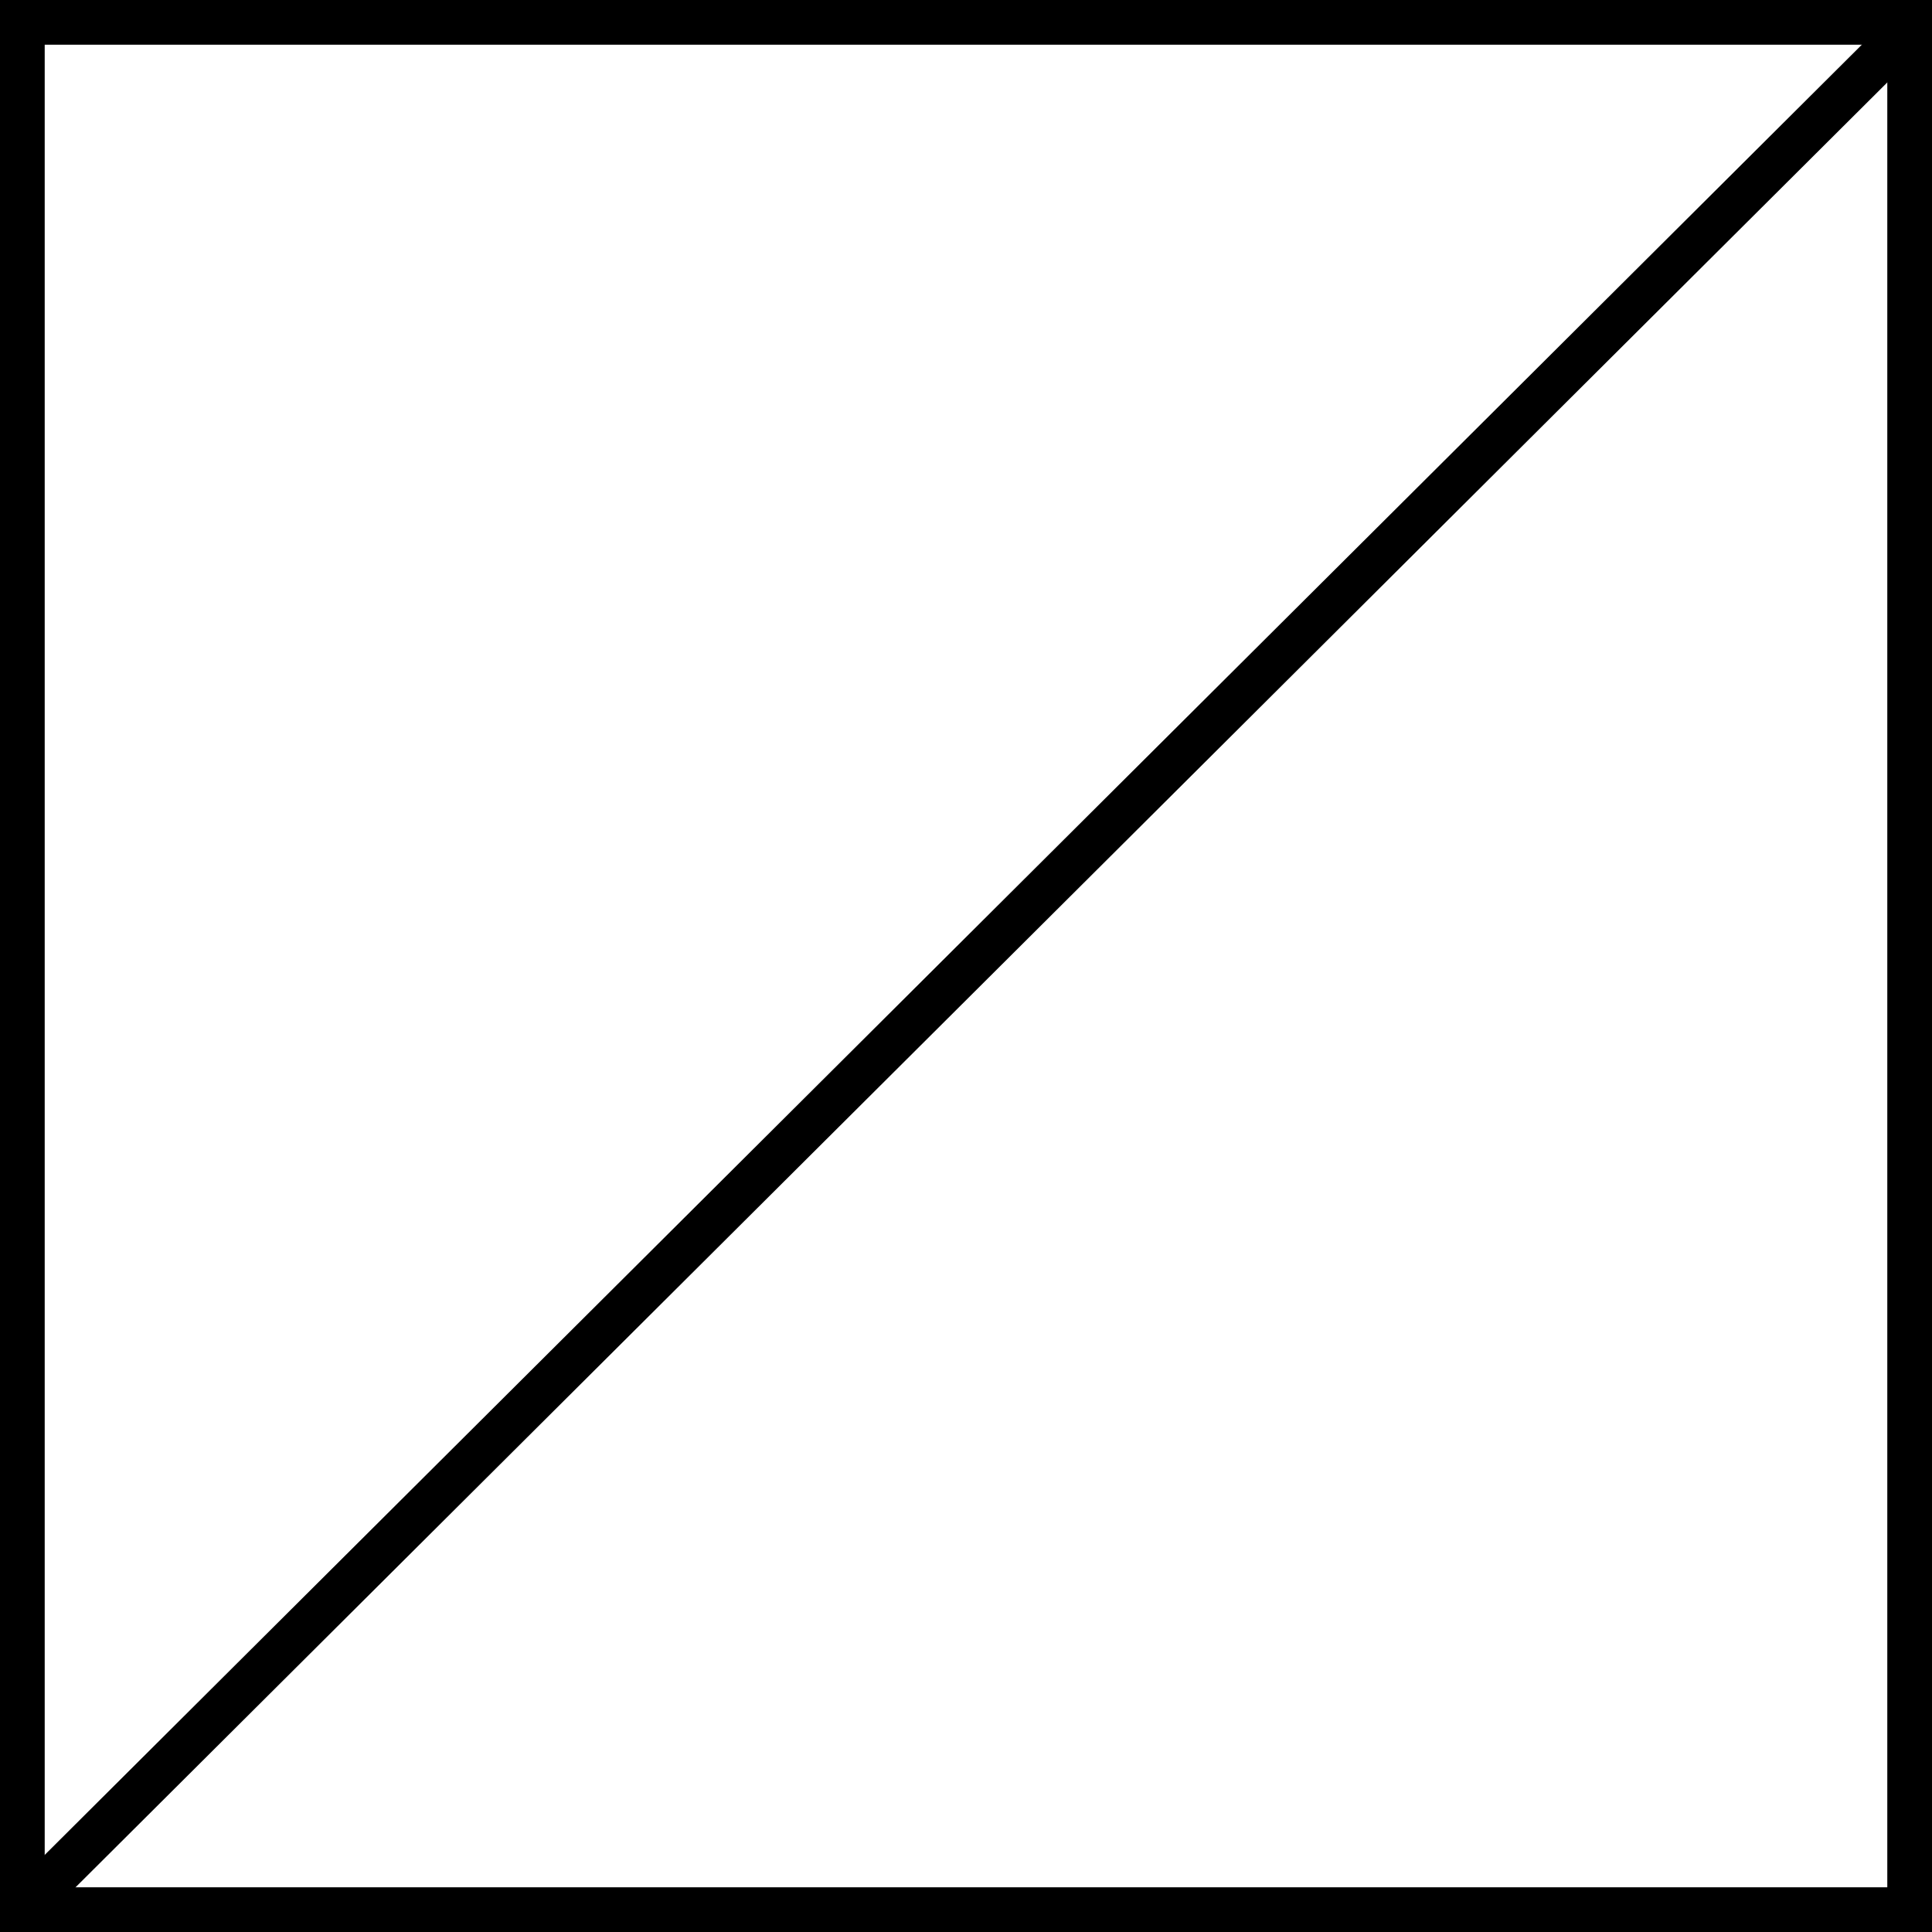 <?xml version="1.0" encoding="UTF-8"?>
<svg id="Layer_2" data-name="Layer 2" xmlns="http://www.w3.org/2000/svg" viewBox="0 0 21.61 21.61">
  <defs>
    <style>
      .cls-1 {
        fill: none;
        stroke: #000;
        stroke-width: .5px;
      }
    </style>
  </defs>
  <g id="Layer_1-2" data-name="Layer 1">
    <g id="_1" data-name="1">
      <rect class="cls-1" x=".25" y=".25" width="21.11" height="21.11"/>
      <line class="cls-1" x1=".28" y1="21.32" x2="21.34" y2=".34"/>
    </g>
  </g>
</svg>